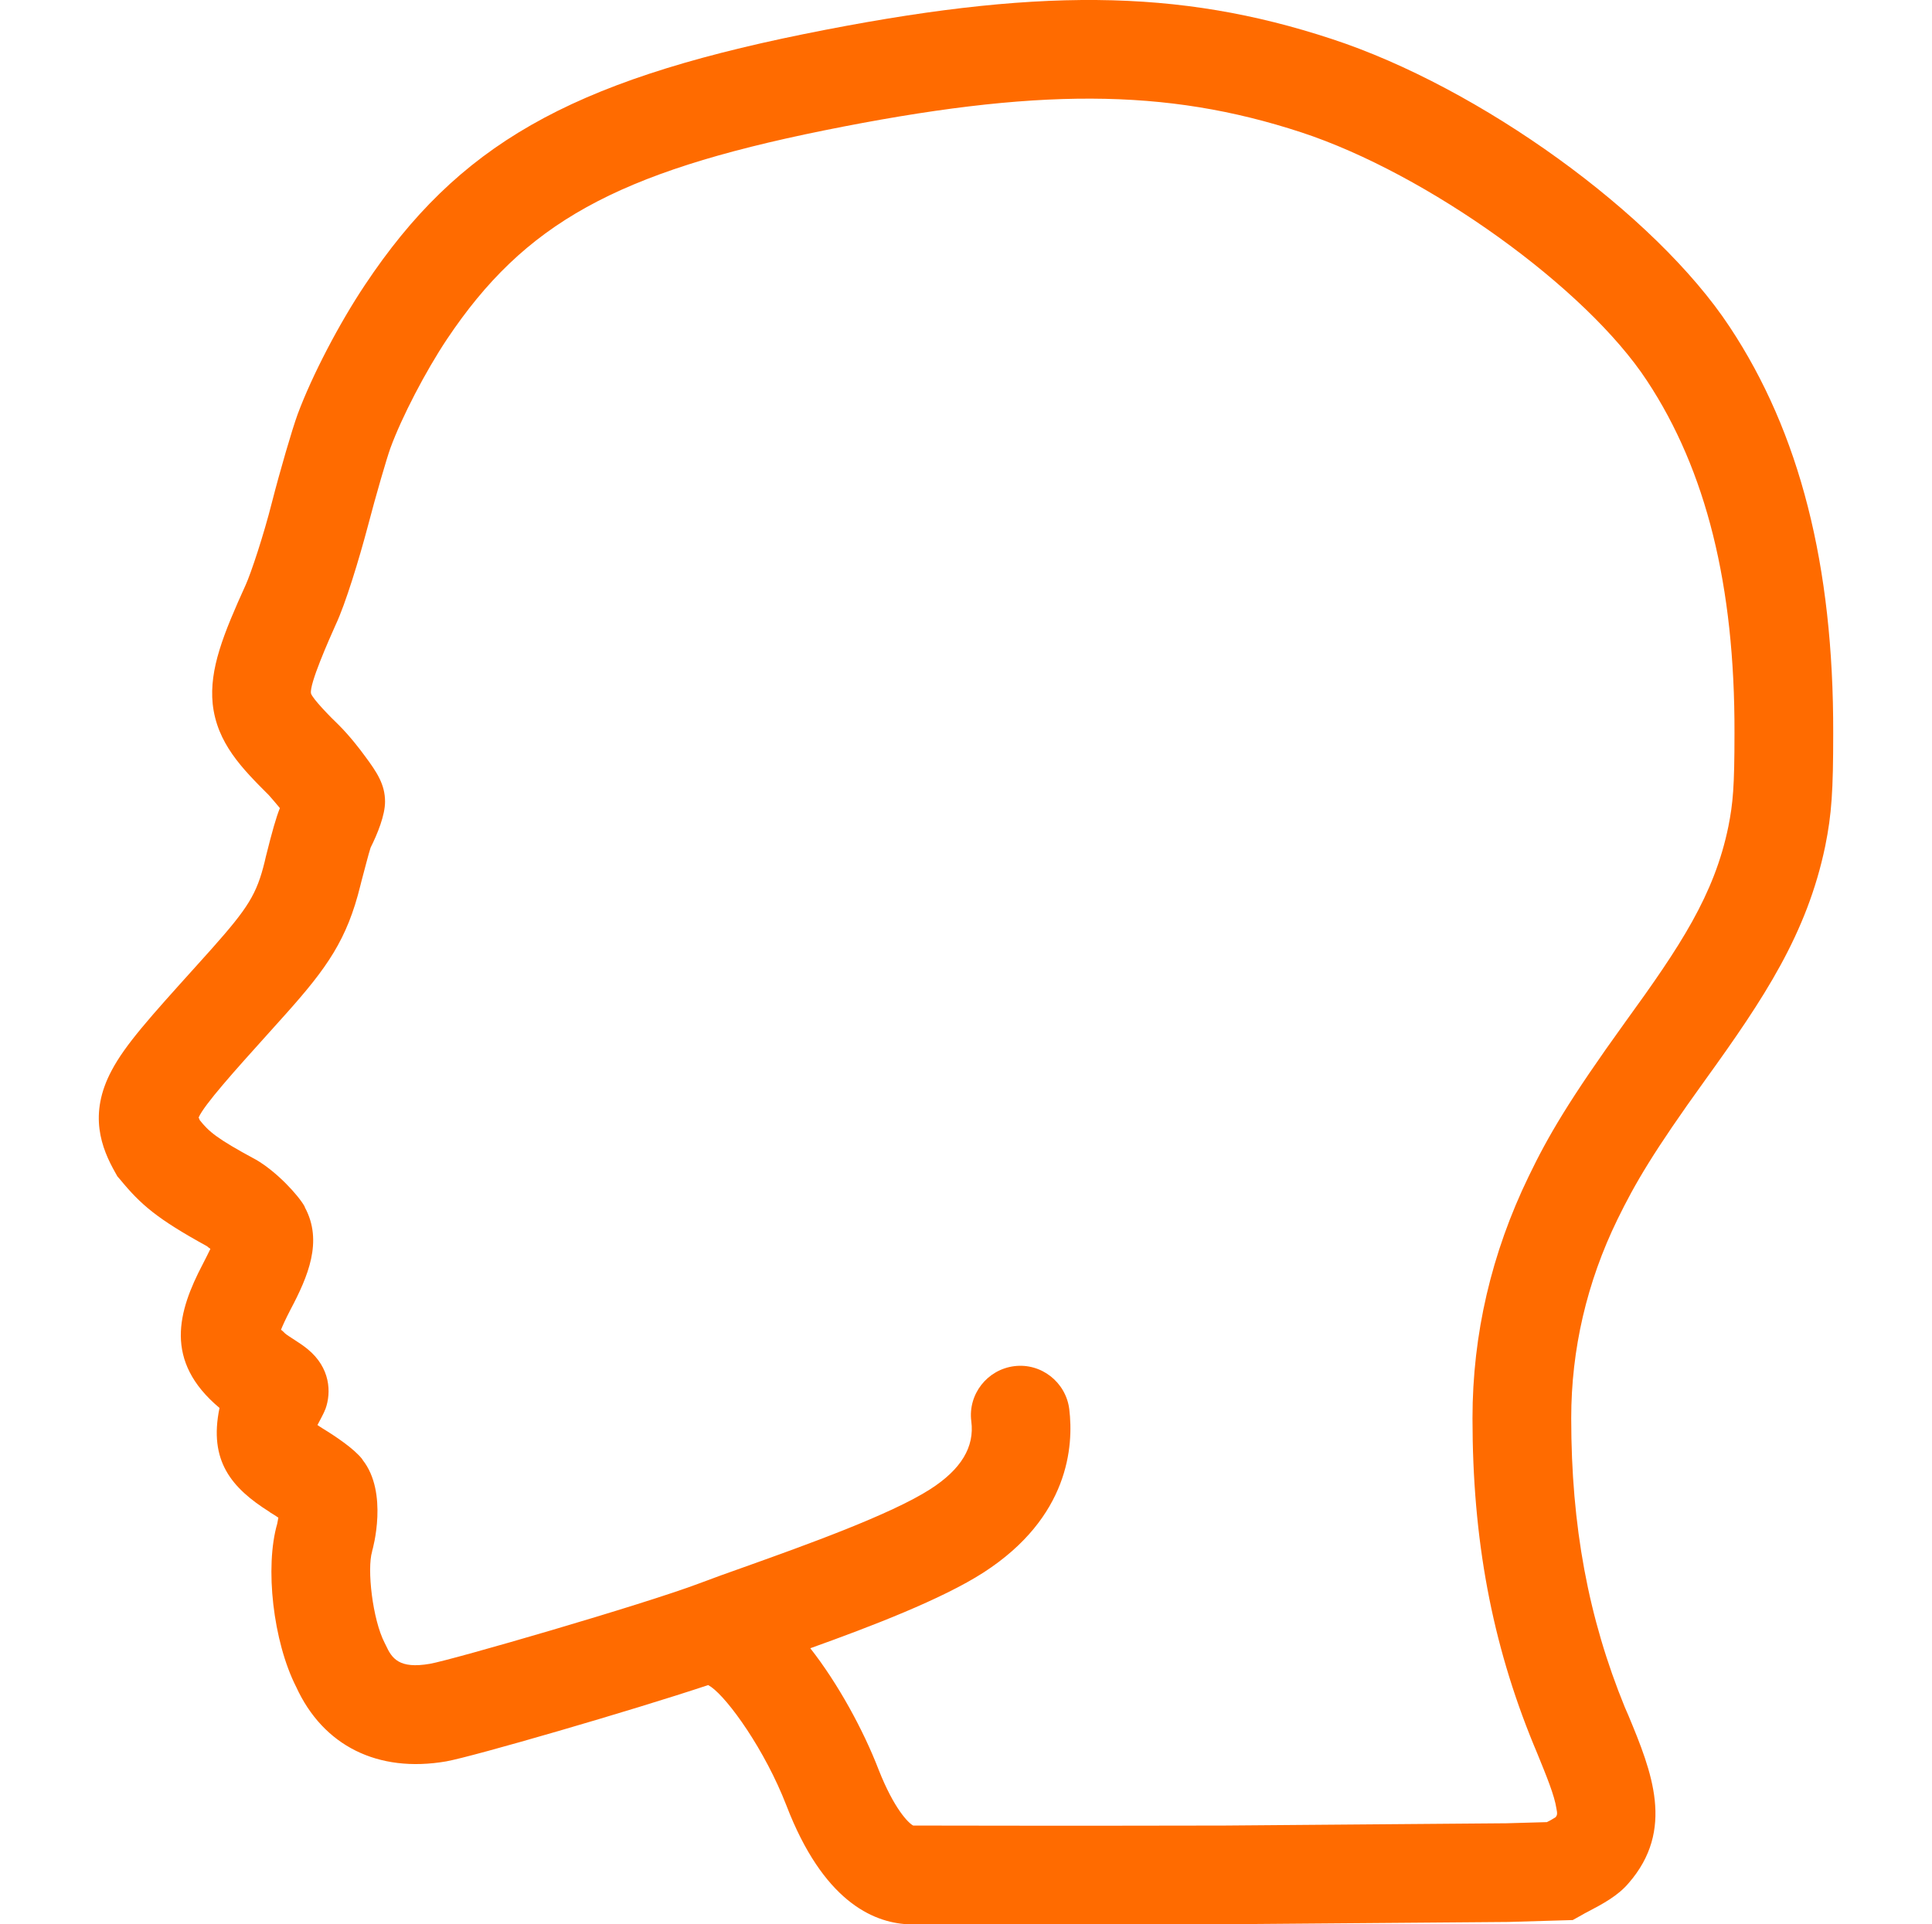 <?xml version="1.0" encoding="UTF-8"?>
<svg id="Layer_1" data-name="Layer 1" xmlns="http://www.w3.org/2000/svg" viewBox="0 0 517 515">
  <defs>
    <style>
      .cls-1 {
        fill: none;
      }

      .cls-2 {
        fill: #ff6b00;
      }
    </style>
  </defs>
  <rect class="cls-1" width="517" height="515"/>
  <g id="svg8">
    <path class="cls-2" d="M283.288,515h-40.439c-9.449-.508-22.658-6.401-32.412-31.803-5.792-14.936-15.546-28.45-20.118-31.701l-.813-.508c-20.423,6.808-62.793,19.102-70.108,20.423-18.289,3.15-32.92-4.166-40.134-19.915-6.198-12.193-8.433-32.108-5.08-43.691.102-.508.203-1.016.305-1.626-.711-.508-1.422-.914-2.235-1.422l-.102-.102c-10.161-6.401-16.359-13.615-13.412-27.84-15.038-12.599-11.075-25.91-4.471-38.509.914-1.727,1.524-3.048,2.032-4.064-.406-.305-.711-.508-.914-.711-13.31-7.316-17.679-11.075-23.268-17.883l-.711-.813-.508-.914c-3.759-6.604-7.316-15.647-1.016-27.434,3.658-6.909,10.262-14.225,22.353-27.637l4.471-4.979c9.653-10.872,11.99-14.53,14.123-23.268l.305-1.321c1.727-6.909,2.743-10.465,3.759-13.006-1.016-1.219-2.032-2.439-2.947-3.455-7.112-7.112-13.92-13.92-15.038-24.487-.914-9.246,2.845-18.594,8.84-31.803,1.422-3.15,4.775-13.209,7.011-22.049,2.134-8.332,5.385-19.508,6.909-23.674,3.861-10.364,11.075-24.182,17.984-34.546,24.893-37.391,54.562-54.359,117.558-67.162,61.776-12.498,100.082-12.193,141.131,1.321,39.728,13.006,86.568,46.84,106.483,77.017,18.797,28.348,27.84,63.91,27.738,108.82,0,15.343-.406,21.642-2.134,30.177-4.877,23.471-16.359,40.744-32.108,62.589-13.92,19.305-18.797,27.738-23.471,37.289-8.23,16.867-12.396,34.851-12.396,53.242,0,28.856,4.572,53.445,14.326,77.322l1.016,2.337c6.198,14.936,12.498,30.482,0,44.808-2.845,3.353-6.808,5.487-11.075,7.722-.406.203-.813.406-1.118.61l-2.743,1.524-17.273.508-75.798.61c-16.562-0-31.701-0-44.503-0l-0.0 0ZM244.372,488.582c5.487,0,39.626.102,83.317,0l75.493-.61,10.77-.305c.813-.406,1.727-.914,2.337-1.321.406-.508.508-.914.203-2.337-.508-3.455-2.642-8.637-5.08-14.631l-1.016-2.439c-11.177-27.23-16.359-54.969-16.359-87.381,0-22.455,5.08-44.199,15.038-64.723,5.182-10.77,10.872-20.524,25.808-41.252,14.733-20.321,23.877-34.038,27.637-52.429,1.219-6.198,1.626-10.465,1.626-24.995.102-39.525-7.62-70.311-23.369-94.189-16.359-24.995-58.83-55.477-92.563-66.552-36.273-11.888-70.921-11.99-127.719-.508-55.68,11.278-80.167,24.893-100.895,55.883-5.69,8.535-12.091,20.829-15.139,29.161-.914,2.54-3.759,12.193-6.096,21.134-2.235,8.433-5.893,20.524-8.535,26.113-1.727,3.861-7.112,15.952-6.604,18.391.406,1.422,5.284,6.401,7.417,8.433,2.947,2.947,5.69,6.503,7.011,8.332,3.251,4.369,5.385,7.62,5.385,12.193,0,3.658-2.032,8.637-3.861,12.294-.508,1.524-1.727,6.3-2.439,8.941l-.305,1.219c-3.556,14.428-8.84,21.947-20.016,34.444l-4.471,4.979c-9.246,10.262-17.273,19.204-18.797,22.658.102.203.203.406.305.711,2.439,3.048,4.471,4.877,14.834,10.465l.203.102c5.588,3.251,11.278,9.449,13.006,12.498l.102.305c4.877,9.043.813,18.492-3.861,27.332-1.422,2.743-2.134,4.369-2.54,5.385.305.203.61.508,1.016.914l.102.102c.61.508,1.626,1.118,2.54,1.727,1.118.711,2.337,1.524,3.455,2.439,6.096,4.979,6.401,11.583,4.775,16.054l-.102.203c-.305.813-.711,1.524-1.118,2.337-.203.406-.61,1.118-.914,1.727.305.203.711.508,1.219.813,3.658,2.235,8.535,5.487,10.77,8.332l.102.203c6.909,8.738,2.743,23.776,2.54,24.385v.102c-1.422,4.674.102,18.187,3.353,24.487l.305.61c1.626,3.556,3.556,6.401,11.786,4.979,5.893-1.016,57.103-15.851,72.14-21.54,3.455-1.321,7.722-2.845,12.599-4.572,15.343-5.487,38.61-13.818,49.177-20.626,8.23-5.284,11.888-11.278,10.973-18.187-.914-7.214,4.267-13.818,11.482-14.733,7.214-.914,13.818,4.267,14.733,11.481,1.219,9.957-.102,28.958-22.861,43.691-11.177,7.214-30.279,14.53-46.434,20.321,7.417,9.449,14.225,21.947,18.289,32.514,4.166,10.567,8.027,14.326,9.246,14.936l-0-0ZM415.782,486.957h0ZM416.595,486.144h0ZM99.076,227.048s0,.102,0,0c0,.102,0,0,0,0Z"/>
  </g>
</svg>